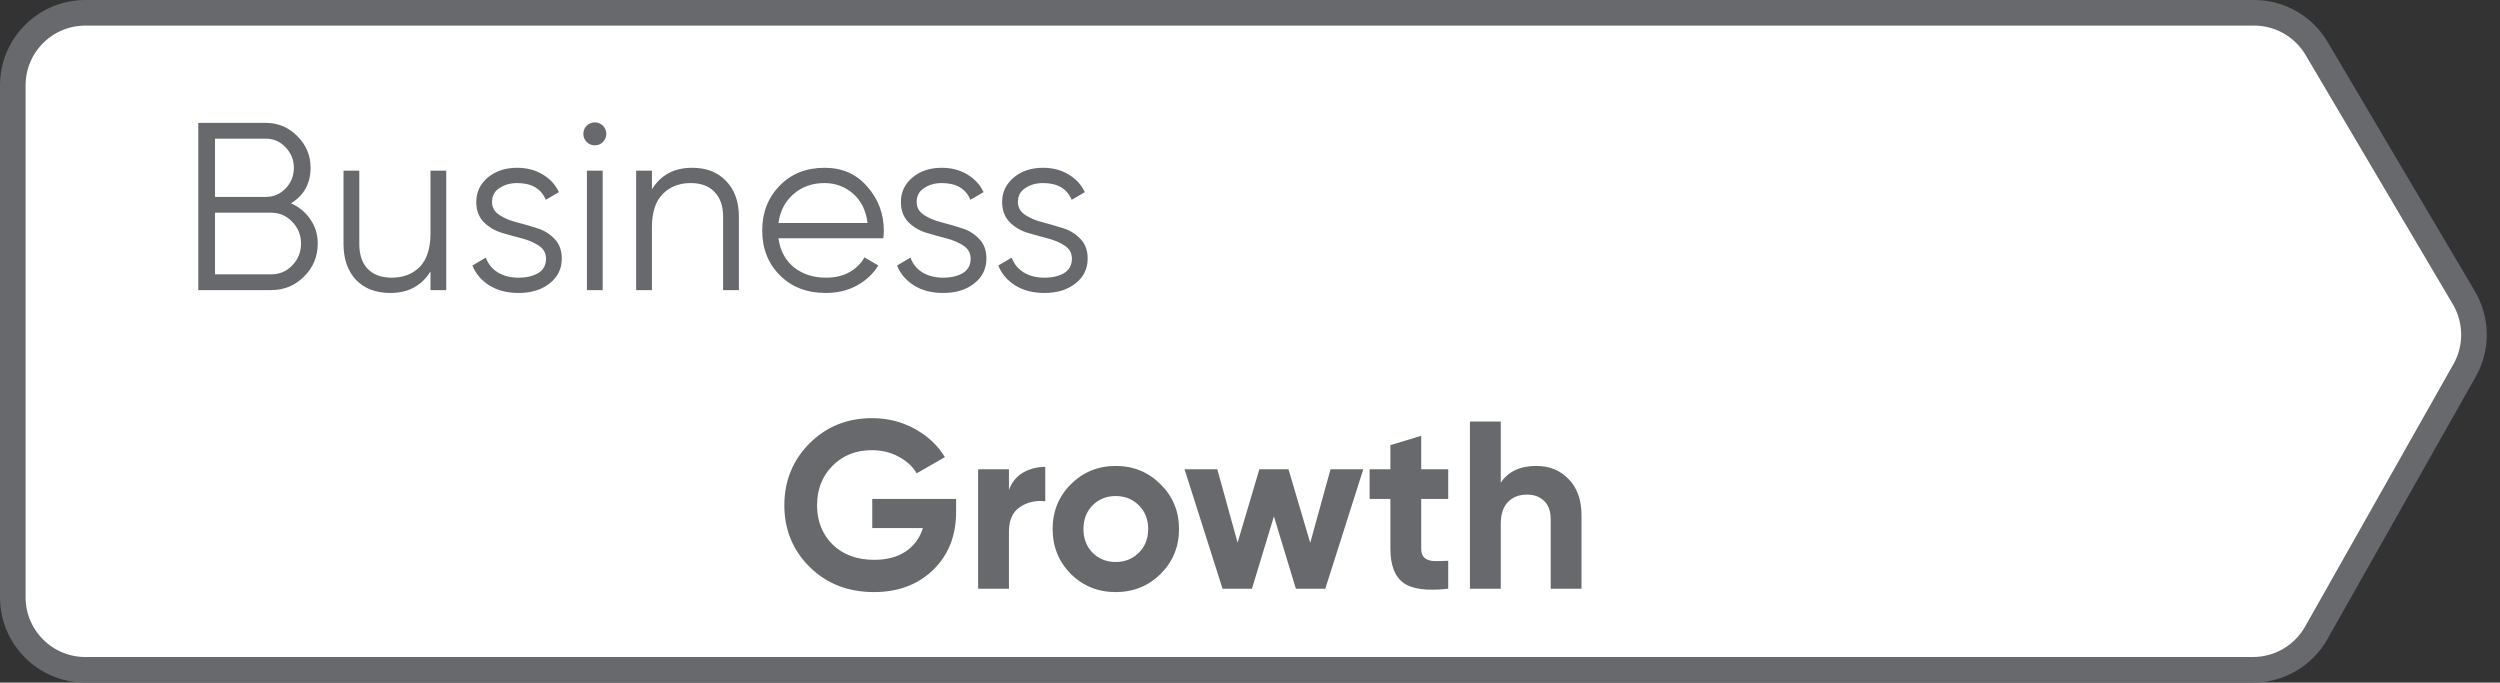 <svg width="293" height="80" viewBox="0 0 293 80" fill="none" xmlns="http://www.w3.org/2000/svg">
<rect x="0" y="0" width="293" height="80" fill="#333333" stroke="none"/>
<path d="M10 1.5H264.186C267.192 1.5 269.975 3.088 271.504 5.677L288.77 34.908C290.315 37.525 290.346 40.767 288.851 43.413L271.458 74.183C269.95 76.85 267.123 78.5 264.059 78.5H10C5.306 78.5 1.5 74.694 1.5 70V10C1.5 5.306 5.306 1.5 10 1.5Z" fill="white" stroke="#68696D" stroke-width="3"/>
<path d="M34.104 23.836C35.056 24.247 35.812 24.872 36.372 25.712C36.951 26.533 37.24 27.476 37.24 28.54C37.24 30.052 36.708 31.34 35.644 32.404C34.58 33.468 33.292 34 31.78 34H23.24V14.4H31.136C32.592 14.4 33.833 14.923 34.86 15.968C35.887 16.995 36.4 18.227 36.4 19.664C36.4 21.493 35.635 22.884 34.104 23.836ZM31.136 16.248H25.2V23.08H31.136C32.051 23.08 32.825 22.753 33.46 22.1C34.113 21.428 34.44 20.616 34.44 19.664C34.44 18.731 34.113 17.928 33.46 17.256C32.825 16.584 32.051 16.248 31.136 16.248ZM31.78 32.152C32.751 32.152 33.572 31.807 34.244 31.116C34.935 30.407 35.28 29.548 35.28 28.54C35.28 27.551 34.935 26.701 34.244 25.992C33.572 25.283 32.751 24.928 31.78 24.928H25.2V32.152H31.78ZM50.453 20H52.301V34H50.453V31.816C49.407 33.496 47.839 34.336 45.749 34.336C44.05 34.336 42.706 33.823 41.717 32.796C40.746 31.751 40.261 30.351 40.261 28.596V20H42.109V28.596C42.109 29.847 42.435 30.817 43.089 31.508C43.761 32.199 44.703 32.544 45.917 32.544C47.261 32.544 48.353 32.124 49.193 31.284C50.033 30.425 50.453 29.109 50.453 27.336V20ZM57.666 23.668C57.666 24.303 57.946 24.807 58.506 25.18C59.066 25.553 59.747 25.843 60.55 26.048C61.353 26.253 62.155 26.487 62.958 26.748C63.761 26.991 64.442 27.411 65.002 28.008C65.562 28.587 65.842 29.352 65.842 30.304C65.842 31.499 65.366 32.469 64.414 33.216C63.481 33.963 62.267 34.336 60.774 34.336C59.43 34.336 58.282 34.037 57.33 33.44C56.397 32.843 55.743 32.068 55.37 31.116L56.938 30.192C57.199 30.92 57.666 31.499 58.338 31.928C59.029 32.339 59.841 32.544 60.774 32.544C61.689 32.544 62.454 32.367 63.07 32.012C63.686 31.639 63.994 31.069 63.994 30.304C63.994 29.669 63.714 29.165 63.154 28.792C62.594 28.419 61.913 28.129 61.11 27.924C60.307 27.719 59.505 27.495 58.702 27.252C57.899 26.991 57.218 26.571 56.658 25.992C56.098 25.395 55.818 24.62 55.818 23.668C55.818 22.529 56.266 21.577 57.162 20.812C58.077 20.047 59.225 19.664 60.606 19.664C61.745 19.664 62.743 19.925 63.602 20.448C64.461 20.952 65.095 21.643 65.506 22.52L63.966 23.416C63.425 22.109 62.305 21.456 60.606 21.456C59.803 21.456 59.113 21.652 58.534 22.044C57.955 22.417 57.666 22.959 57.666 23.668ZM70.664 16.64C70.403 16.901 70.085 17.032 69.712 17.032C69.339 17.032 69.022 16.901 68.76 16.64C68.499 16.379 68.368 16.061 68.368 15.688C68.368 15.315 68.499 14.997 68.76 14.736C69.022 14.475 69.339 14.344 69.712 14.344C70.085 14.344 70.403 14.475 70.664 14.736C70.925 14.997 71.056 15.315 71.056 15.688C71.056 16.061 70.925 16.379 70.664 16.64ZM68.788 34V20H70.636V34H68.788ZM81.11 19.664C82.808 19.664 84.143 20.187 85.114 21.232C86.103 22.259 86.598 23.649 86.598 25.404V34H84.75V25.404C84.75 24.153 84.414 23.183 83.742 22.492C83.088 21.801 82.155 21.456 80.942 21.456C79.598 21.456 78.506 21.885 77.666 22.744C76.826 23.584 76.406 24.891 76.406 26.664V34H74.558V20H76.406V22.184C77.451 20.504 79.019 19.664 81.11 19.664ZM96.639 19.664C98.711 19.664 100.382 20.401 101.651 21.876C102.939 23.332 103.583 25.059 103.583 27.056C103.583 27.261 103.564 27.551 103.527 27.924H91.235C91.422 29.343 92.019 30.472 93.027 31.312C94.054 32.133 95.314 32.544 96.807 32.544C97.871 32.544 98.786 32.329 99.551 31.9C100.335 31.452 100.923 30.873 101.315 30.164L102.939 31.116C102.323 32.105 101.483 32.889 100.419 33.468C99.355 34.047 98.142 34.336 96.779 34.336C94.576 34.336 92.784 33.645 91.403 32.264C90.022 30.883 89.331 29.128 89.331 27C89.331 24.909 90.012 23.164 91.375 21.764C92.738 20.364 94.492 19.664 96.639 19.664ZM96.639 21.456C95.183 21.456 93.96 21.895 92.971 22.772C92 23.631 91.422 24.751 91.235 26.132H101.679C101.492 24.657 100.923 23.509 99.971 22.688C99.019 21.867 97.908 21.456 96.639 21.456ZM107.432 23.668C107.432 24.303 107.712 24.807 108.272 25.18C108.832 25.553 109.513 25.843 110.316 26.048C111.118 26.253 111.921 26.487 112.724 26.748C113.526 26.991 114.208 27.411 114.768 28.008C115.328 28.587 115.608 29.352 115.608 30.304C115.608 31.499 115.132 32.469 114.18 33.216C113.246 33.963 112.033 34.336 110.54 34.336C109.196 34.336 108.048 34.037 107.096 33.44C106.162 32.843 105.509 32.068 105.136 31.116L106.704 30.192C106.965 30.92 107.432 31.499 108.104 31.928C108.794 32.339 109.606 32.544 110.54 32.544C111.454 32.544 112.22 32.367 112.836 32.012C113.452 31.639 113.76 31.069 113.76 30.304C113.76 29.669 113.48 29.165 112.92 28.792C112.36 28.419 111.678 28.129 110.876 27.924C110.073 27.719 109.27 27.495 108.468 27.252C107.665 26.991 106.984 26.571 106.424 25.992C105.864 25.395 105.584 24.62 105.584 23.668C105.584 22.529 106.032 21.577 106.928 20.812C107.842 20.047 108.99 19.664 110.372 19.664C111.51 19.664 112.509 19.925 113.368 20.448C114.226 20.952 114.861 21.643 115.272 22.52L113.732 23.416C113.19 22.109 112.07 21.456 110.372 21.456C109.569 21.456 108.878 21.652 108.3 22.044C107.721 22.417 107.432 22.959 107.432 23.668ZM119.299 23.668C119.299 24.303 119.579 24.807 120.139 25.18C120.699 25.553 121.38 25.843 122.183 26.048C122.985 26.253 123.788 26.487 124.591 26.748C125.393 26.991 126.075 27.411 126.635 28.008C127.195 28.587 127.475 29.352 127.475 30.304C127.475 31.499 126.999 32.469 126.047 33.216C125.113 33.963 123.9 34.336 122.407 34.336C121.063 34.336 119.915 34.037 118.963 33.44C118.029 32.843 117.376 32.068 117.003 31.116L118.571 30.192C118.832 30.92 119.299 31.499 119.971 31.928C120.661 32.339 121.473 32.544 122.407 32.544C123.321 32.544 124.087 32.367 124.703 32.012C125.319 31.639 125.627 31.069 125.627 30.304C125.627 29.669 125.347 29.165 124.787 28.792C124.227 28.419 123.545 28.129 122.743 27.924C121.94 27.719 121.137 27.495 120.335 27.252C119.532 26.991 118.851 26.571 118.291 25.992C117.731 25.395 117.451 24.62 117.451 23.668C117.451 22.529 117.899 21.577 118.795 20.812C119.709 20.047 120.857 19.664 122.239 19.664C123.377 19.664 124.376 19.925 125.235 20.448C126.093 20.952 126.728 21.643 127.139 22.52L125.599 23.416C125.057 22.109 123.937 21.456 122.239 21.456C121.436 21.456 120.745 21.652 120.167 22.044C119.588 22.417 119.299 22.959 119.299 23.668ZM112.056 58.472V59.984C112.056 62.784 111.16 65.052 109.368 66.788C107.576 68.524 105.261 69.392 102.424 69.392C99.4 69.392 96.889 68.412 94.892 66.452C92.913 64.473 91.924 62.065 91.924 59.228C91.924 56.372 92.904 53.955 94.864 51.976C96.843 49.997 99.288 49.008 102.2 49.008C104.029 49.008 105.7 49.428 107.212 50.268C108.724 51.089 109.9 52.191 110.74 53.572L107.436 55.476C106.969 54.673 106.26 54.02 105.308 53.516C104.375 53.012 103.329 52.76 102.172 52.76C100.305 52.76 98.765 53.376 97.552 54.608C96.357 55.821 95.76 57.361 95.76 59.228C95.76 61.076 96.367 62.607 97.58 63.82C98.812 65.015 100.436 65.612 102.452 65.612C103.945 65.612 105.177 65.285 106.148 64.632C107.137 63.96 107.809 63.045 108.164 61.888H102.228V58.472H112.056ZM118.248 57.408C118.584 56.512 119.135 55.84 119.9 55.392C120.684 54.944 121.552 54.72 122.504 54.72V58.752C121.403 58.621 120.414 58.845 119.536 59.424C118.678 60.003 118.248 60.964 118.248 62.308V69H114.636V55H118.248V57.408ZM136.025 67.264C134.588 68.683 132.833 69.392 130.761 69.392C128.689 69.392 126.935 68.683 125.497 67.264C124.079 65.827 123.369 64.072 123.369 62C123.369 59.928 124.079 58.183 125.497 56.764C126.935 55.327 128.689 54.608 130.761 54.608C132.833 54.608 134.588 55.327 136.025 56.764C137.463 58.183 138.181 59.928 138.181 62C138.181 64.072 137.463 65.827 136.025 67.264ZM128.045 64.772C128.773 65.5 129.679 65.864 130.761 65.864C131.844 65.864 132.749 65.5 133.477 64.772C134.205 64.044 134.569 63.12 134.569 62C134.569 60.88 134.205 59.956 133.477 59.228C132.749 58.5 131.844 58.136 130.761 58.136C129.679 58.136 128.773 58.5 128.045 59.228C127.336 59.956 126.981 60.88 126.981 62C126.981 63.12 127.336 64.044 128.045 64.772ZM155.939 55H159.775L155.323 69H151.879L149.303 60.516L146.727 69H143.283L138.831 55H142.667L145.047 63.596L147.595 55H151.011L153.559 63.624L155.939 55ZM169.73 58.472H166.566V64.296C166.566 64.781 166.688 65.136 166.93 65.36C167.173 65.584 167.528 65.715 167.994 65.752C168.461 65.771 169.04 65.761 169.73 65.724V69C167.248 69.28 165.493 69.047 164.466 68.3C163.458 67.553 162.954 66.219 162.954 64.296V58.472H160.518V55H162.954V52.172L166.566 51.08V55H169.73V58.472ZM180.061 54.608C181.592 54.608 182.852 55.121 183.841 56.148C184.849 57.175 185.353 58.593 185.353 60.404V69H181.741V60.852C181.741 59.919 181.489 59.209 180.985 58.724C180.481 58.22 179.809 57.968 178.969 57.968C178.036 57.968 177.289 58.257 176.729 58.836C176.169 59.415 175.889 60.283 175.889 61.44V69H172.277V49.4H175.889V56.568C176.766 55.261 178.157 54.608 180.061 54.608Z" fill="#68696D"/>
</svg>
